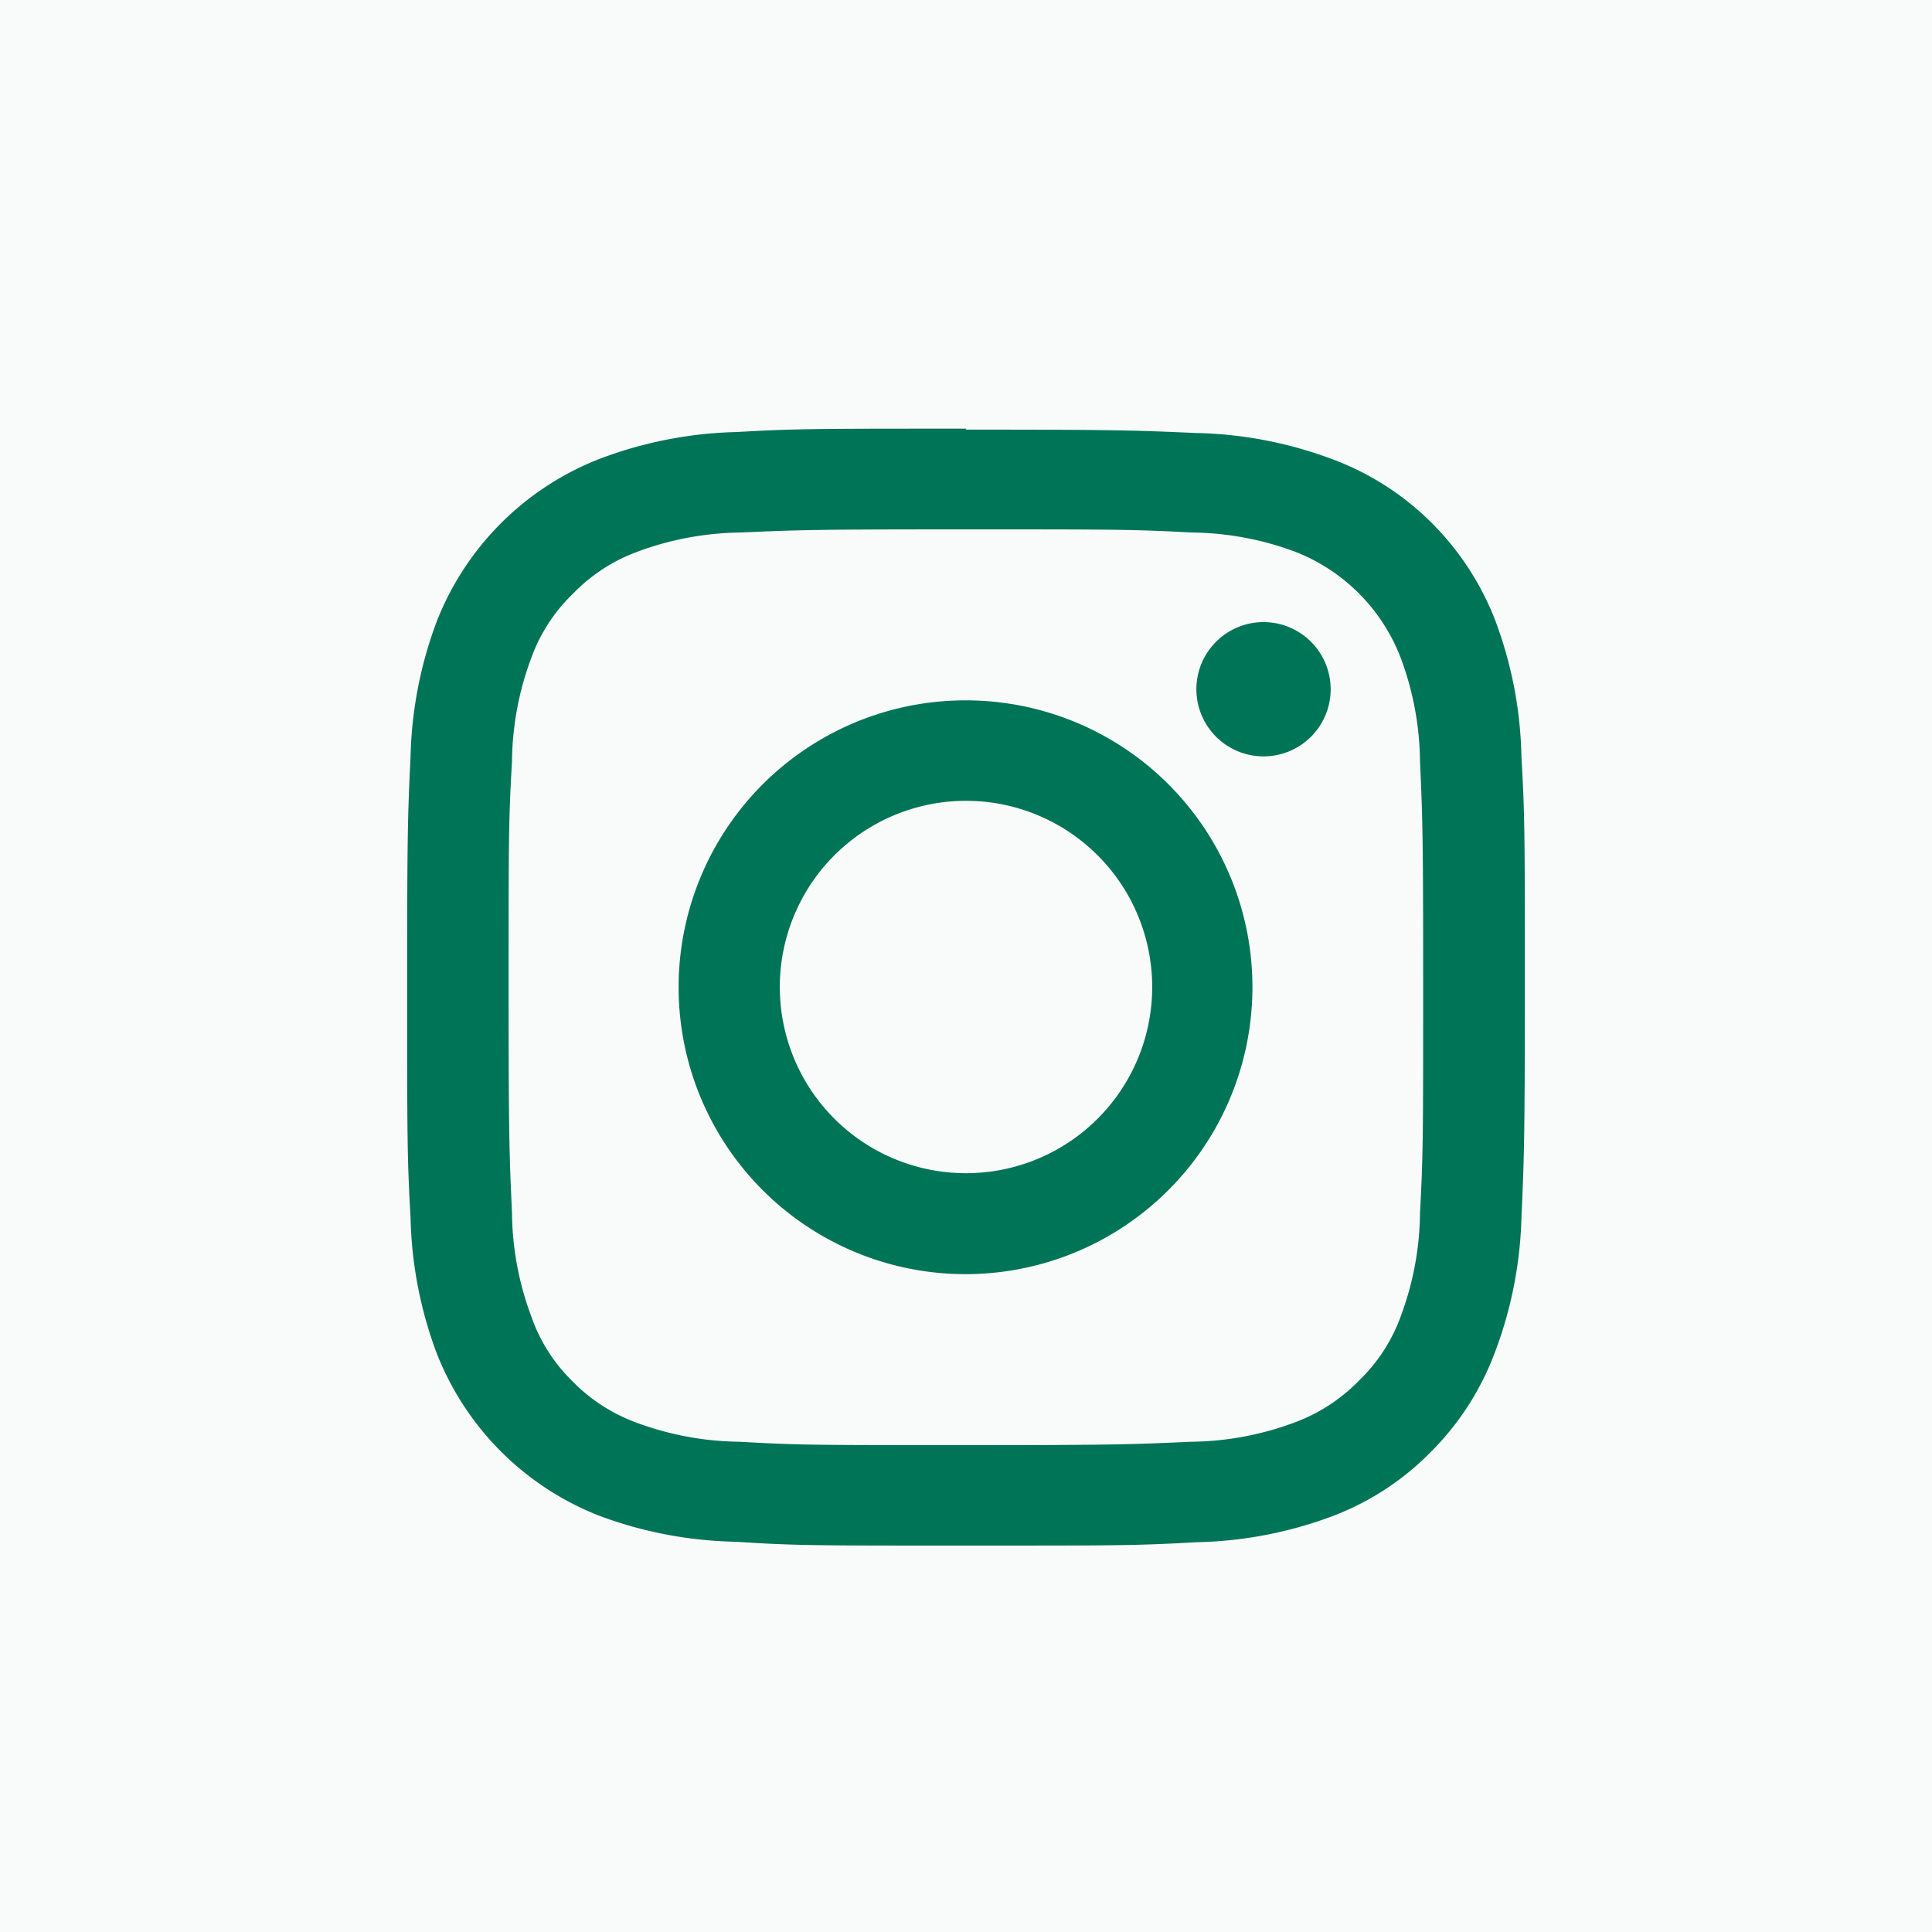 <svg xmlns="http://www.w3.org/2000/svg" viewBox="0 0 80 80"><g id="レイヤー_2" data-name="レイヤー 2"><g id="hover"><rect width="80" height="80" style="fill:#f9fafa"/><path d="M40,21.92c6.18,0,6.91,0,9.35.13a12.58,12.58,0,0,1,4.29.8A7.66,7.66,0,0,1,58,27.24a12.58,12.58,0,0,1,.8,4.29c.11,2.44.13,3.17.13,9.35s0,6.9-.13,9.34a12.52,12.52,0,0,1-.8,4.29,7,7,0,0,1-1.73,2.66,7.17,7.17,0,0,1-2.66,1.73,12.58,12.58,0,0,1-4.29.8c-2.44.11-3.17.14-9.35.14s-6.9,0-9.34-.14a12.65,12.65,0,0,1-4.3-.8,7.13,7.13,0,0,1-2.65-1.73A6.89,6.89,0,0,1,22,54.51a12.52,12.52,0,0,1-.8-4.29c-.11-2.44-.14-3.17-.14-9.34s0-6.91.14-9.35a12.58,12.58,0,0,1,.8-4.29,7,7,0,0,1,1.73-2.66,7.13,7.13,0,0,1,2.65-1.73,12.65,12.65,0,0,1,4.3-.8c2.44-.11,3.17-.13,9.34-.13m0-4.17c-6.28,0-7.06,0-9.53.14A17.07,17.07,0,0,0,24.83,19a11.86,11.86,0,0,0-6.76,6.77A17,17,0,0,0,17,31.34c-.12,2.47-.14,3.26-.14,9.54s0,7.06.14,9.53A17,17,0,0,0,18.07,56a11.86,11.86,0,0,0,6.76,6.77,17.07,17.07,0,0,0,5.62,1.07C32.92,64,33.7,64,40,64s7.07,0,9.54-.14a17,17,0,0,0,5.61-1.07,11.33,11.33,0,0,0,4.1-2.67A11.51,11.51,0,0,0,61.9,56,17,17,0,0,0,63,50.41c.11-2.47.14-3.25.14-9.53s0-7.07-.14-9.54a17,17,0,0,0-1.07-5.61,11.6,11.6,0,0,0-2.67-4.1A11.46,11.46,0,0,0,55.13,19a17,17,0,0,0-5.61-1.07c-2.47-.11-3.26-.14-9.54-.14" style="fill:#007457"/><path d="M40,29A11.88,11.88,0,1,0,51.86,40.88,11.87,11.87,0,0,0,40,29m0,19.58a7.71,7.71,0,1,1,7.71-7.7A7.71,7.71,0,0,1,40,48.58" style="fill:#007457"/><path d="M55.1,28.53a2.78,2.78,0,1,1-2.77-2.77,2.78,2.78,0,0,1,2.77,2.77" style="fill:#007457"/></g></g></svg>